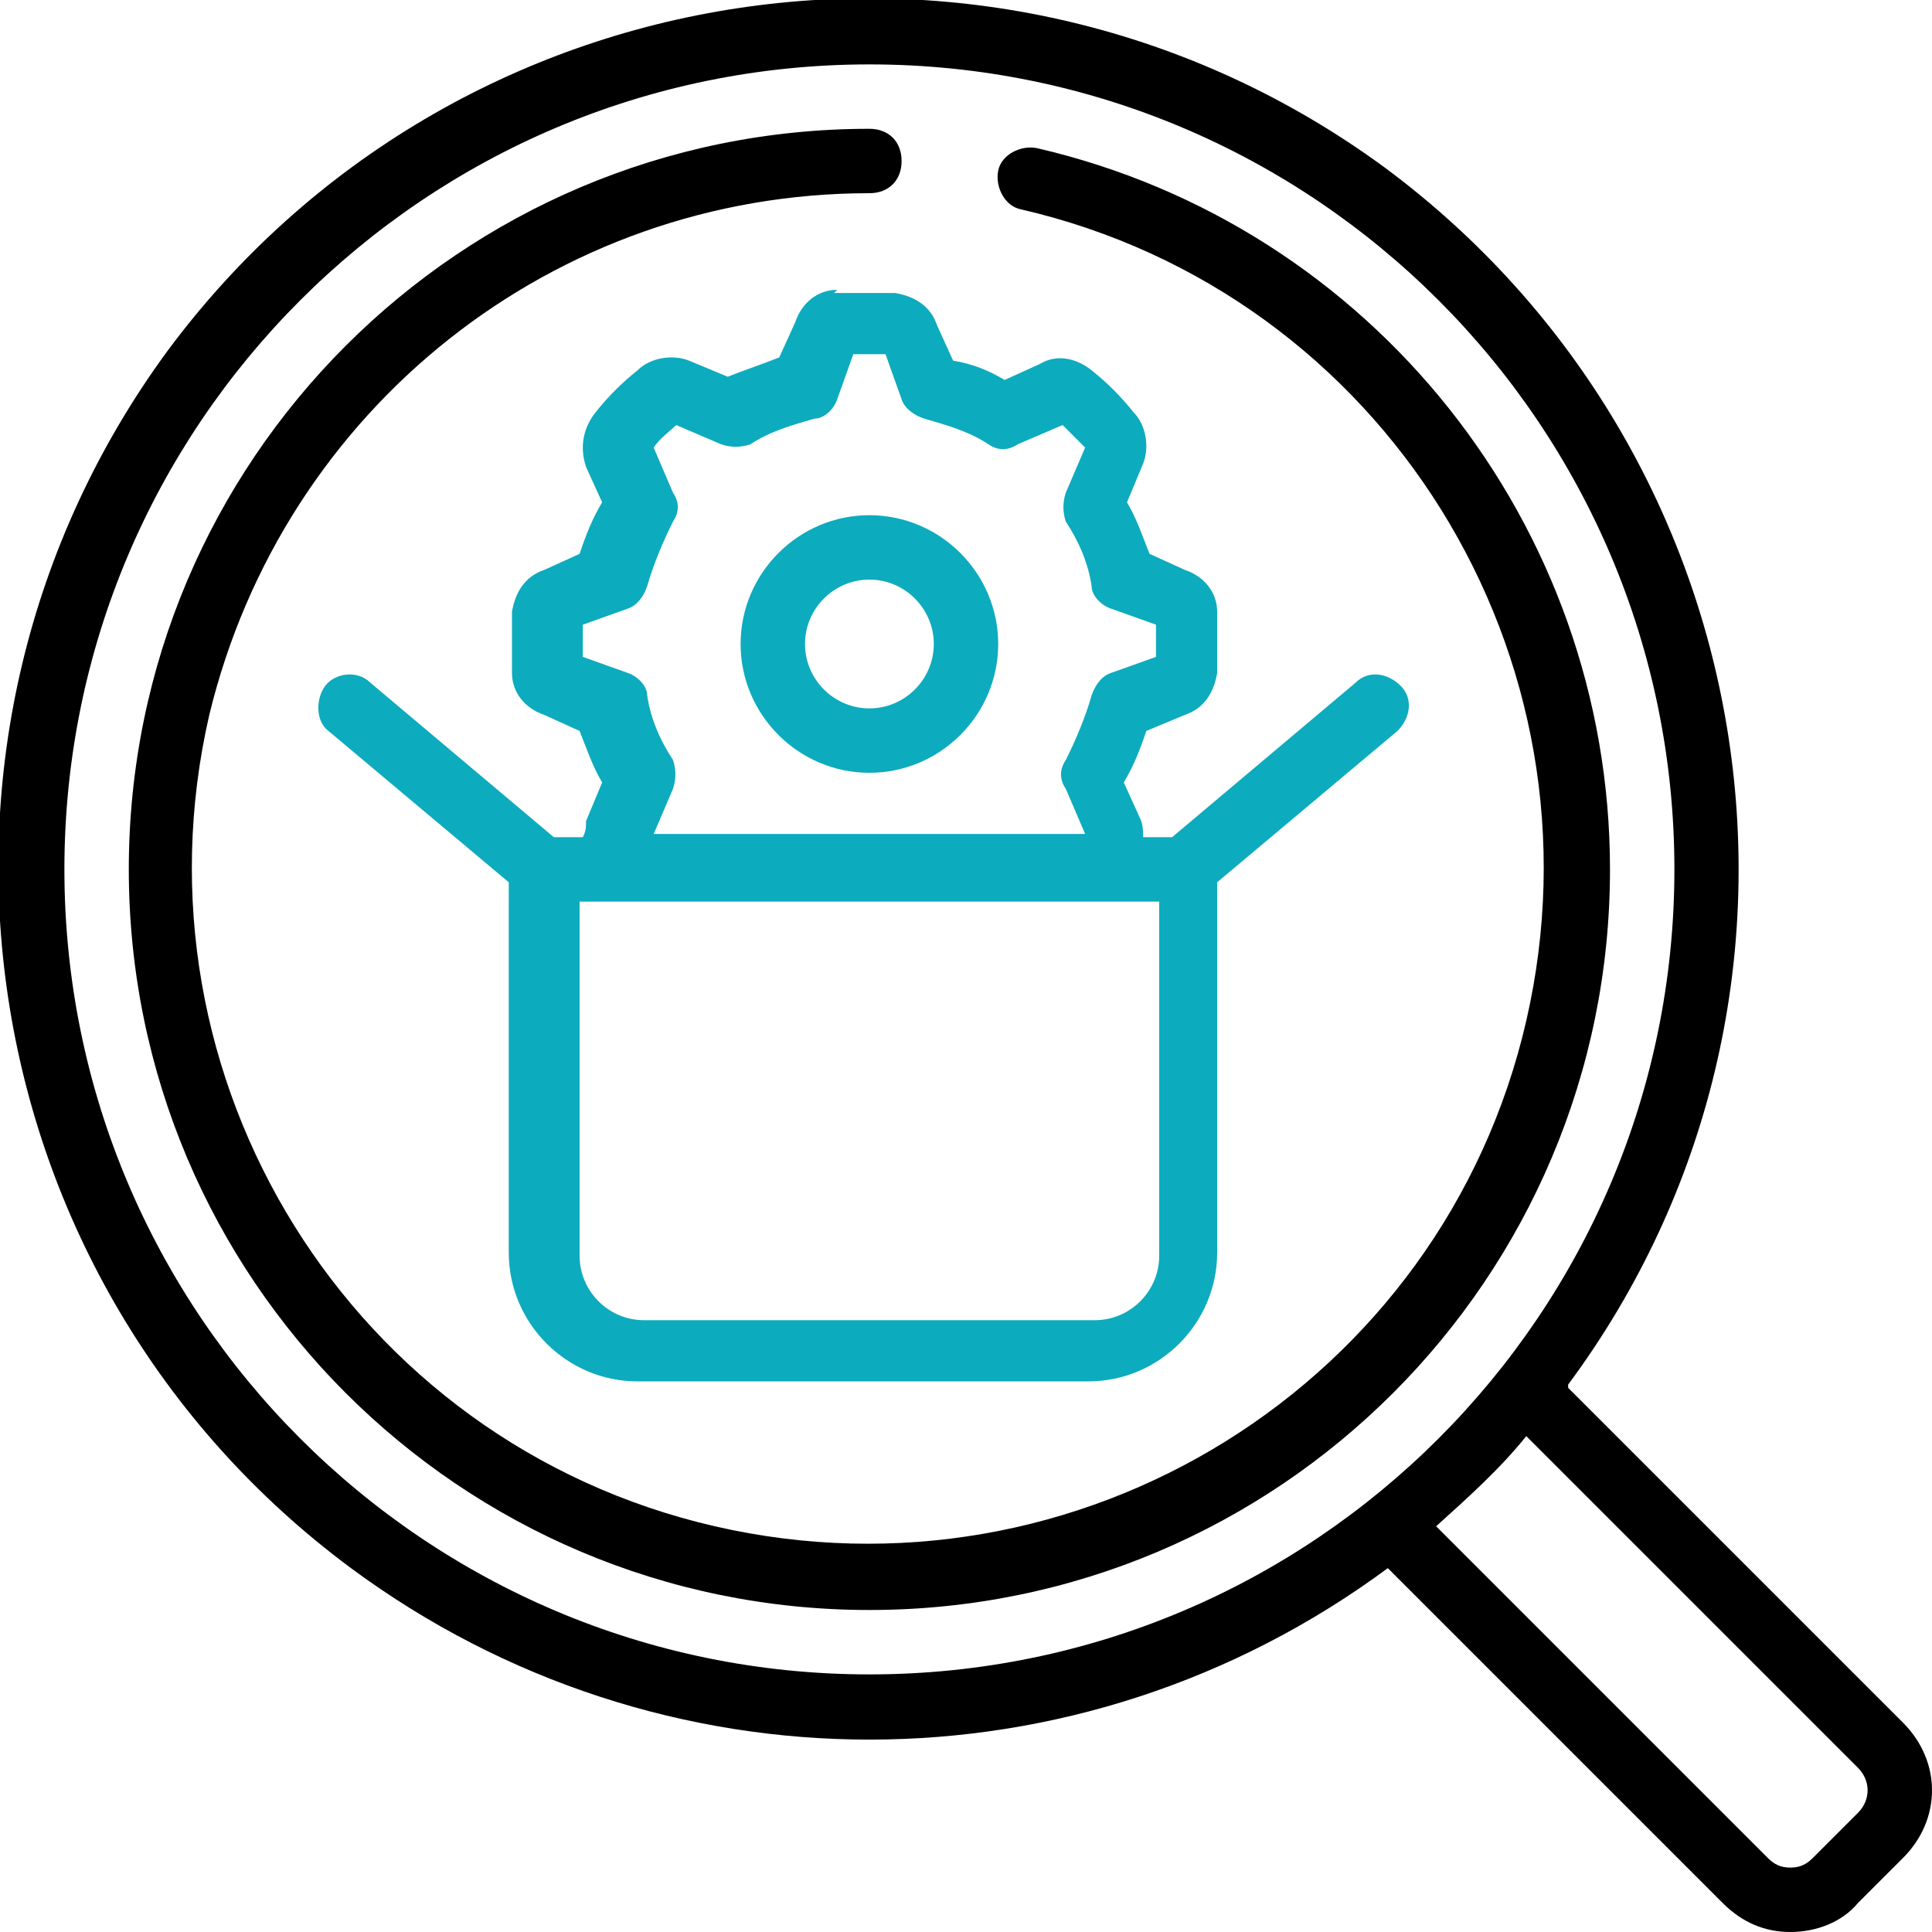 <?xml version="1.0" encoding="UTF-8"?>
<svg id="Icons" xmlns="http://www.w3.org/2000/svg" version="1.1" viewBox="0 0 60 60">
  <!-- Generator: Adobe Illustrator 29.1.0, SVG Export Plug-In . SVG Version: 2.1.0 Build 142)  -->
  <defs>
    <style>
      .st0 {
        fill: #0dabbe;
      }
    </style>
  </defs>
  <path class="st0" d="M26,9c-.6,0-1.1.4-1.3,1l-.5,1.1c-.5.2-1.1.4-1.6.6l-1.2-.5c-.5-.2-1.2-.1-1.6.3-.5.4-.9.8-1.3,1.3-.4.5-.5,1.1-.3,1.7l.5,1.1c-.3.5-.5,1-.7,1.6l-1.1.5c-.6.2-.9.7-1,1.3,0,.3,0,.6,0,.9s0,.6,0,1c0,.6.4,1.1,1,1.3l1.1.5c.2.5.4,1.1.7,1.6l-.5,1.2c0,.2,0,.3-.1.5h-.9l-5.7-4.8c-.4-.4-1.1-.3-1.4.1s-.3,1.1.1,1.4l5.6,4.7v11.5c0,2.2,1.8,4,4,4h14c2.2,0,4-1.8,4-4v-11.5l5.6-4.7c.4-.4.5-1,.1-1.4-.4-.4-1-.5-1.4-.1h0l-5.7,4.8h-.9c0-.2,0-.4-.1-.6l-.5-1.1c.3-.5.5-1,.7-1.6l1.2-.5c.6-.2.9-.7,1-1.3,0-.6,0-1.3,0-1.9,0-.6-.4-1.1-1-1.3l-1.1-.5c-.2-.5-.4-1.1-.7-1.6l.5-1.2c.2-.5.1-1.2-.3-1.6-.4-.5-.8-.9-1.3-1.3-.5-.4-1.1-.5-1.6-.2l-1.1.5c-.5-.3-1-.5-1.6-.6l-.5-1.1c-.2-.6-.7-.9-1.3-1-.6,0-1.3,0-1.9,0ZM36,39c0,1.1-.9,2-2,2h-14c-1.1,0-2-.9-2-2v-11h18v11ZM28.7,13c.7.2,1.4.4,2,.8.3.2.6.2.9,0l1.4-.6c.2.2.5.5.7.7l-.6,1.4c-.1.3-.1.6,0,.9.4.6.7,1.3.8,2,0,.3.3.6.6.7l1.4.5c0,.3,0,.7,0,1l-1.4.5c-.3.1-.5.4-.6.7-.2.7-.5,1.4-.8,2-.2.3-.2.6,0,.9l.6,1.4h0s-13.4,0-13.4,0h0s.6-1.4.6-1.4c.1-.3.1-.6,0-.9-.4-.6-.7-1.3-.8-2,0-.3-.3-.6-.6-.7l-1.4-.5c0-.2,0-.3,0-.5s0-.3,0-.5l1.4-.5c.3-.1.5-.4.6-.7.2-.7.5-1.4.8-2,.2-.3.2-.6,0-.9l-.6-1.4c.2-.3.5-.5.7-.7l1.4.6c.3.1.6.1.9,0,.6-.4,1.3-.6,2-.8.3,0,.6-.3.7-.6l.5-1.4c.3,0,.7,0,1,0l.5,1.4c.1.3.4.5.7.6Z"/>
  <path d="M48.7,43c8.9-12,6.3-28.9-5.7-37.8C31-3.6,14.1-1.1,5.2,10.9-3.6,22.9-1.1,39.8,10.9,48.7c9.6,7.1,22.6,7.1,32.2,0l10.4,10.4c.6.6,1.3.9,2.1.9h0c.8,0,1.6-.3,2.1-.9l1.4-1.4c1.2-1.2,1.2-3,0-4.2,0,0,0,0,0,0l-10.4-10.4ZM2,27C2,13.2,13.2,2,27,2s25,11.2,25,25-11.2,25-25,25c-13.8,0-25-11.2-25-25ZM57.7,56.3l-1.4,1.4c-.2.2-.4.3-.7.3-.3,0-.5-.1-.7-.3l-10.3-10.3c1-.9,2-1.8,2.8-2.8l10.3,10.3c.4.4.4,1,0,1.4,0,0,0,0,0,0Z"/>
  <path class="st0" d="M23,20c0,2.2,1.8,4,4,4s4-1.8,4-4-1.8-4-4-4-4,1.8-4,4ZM29,20c0,1.1-.9,2-2,2s-2-.9-2-2,.9-2,2-2,2,.9,2,2Z"/>
  <path d="M32.2,4.6c-.5-.1-1.1.2-1.2.7-.1.5.2,1.1.7,1.2,0,0,0,0,0,0,11.3,2.6,18.3,13.9,15.7,25.2s-13.9,18.3-25.2,15.7c-11.3-2.6-18.3-13.9-15.7-25.2C8.8,12.7,17.2,6,27,6c.6,0,1-.4,1-1s-.4-1-1-1c-12.7,0-23,10.3-23,23,0,12.7,10.3,23,23,23,12.7,0,23-10.3,23-23,0-10.7-7.4-20-17.8-22.4Z"/>
</svg>